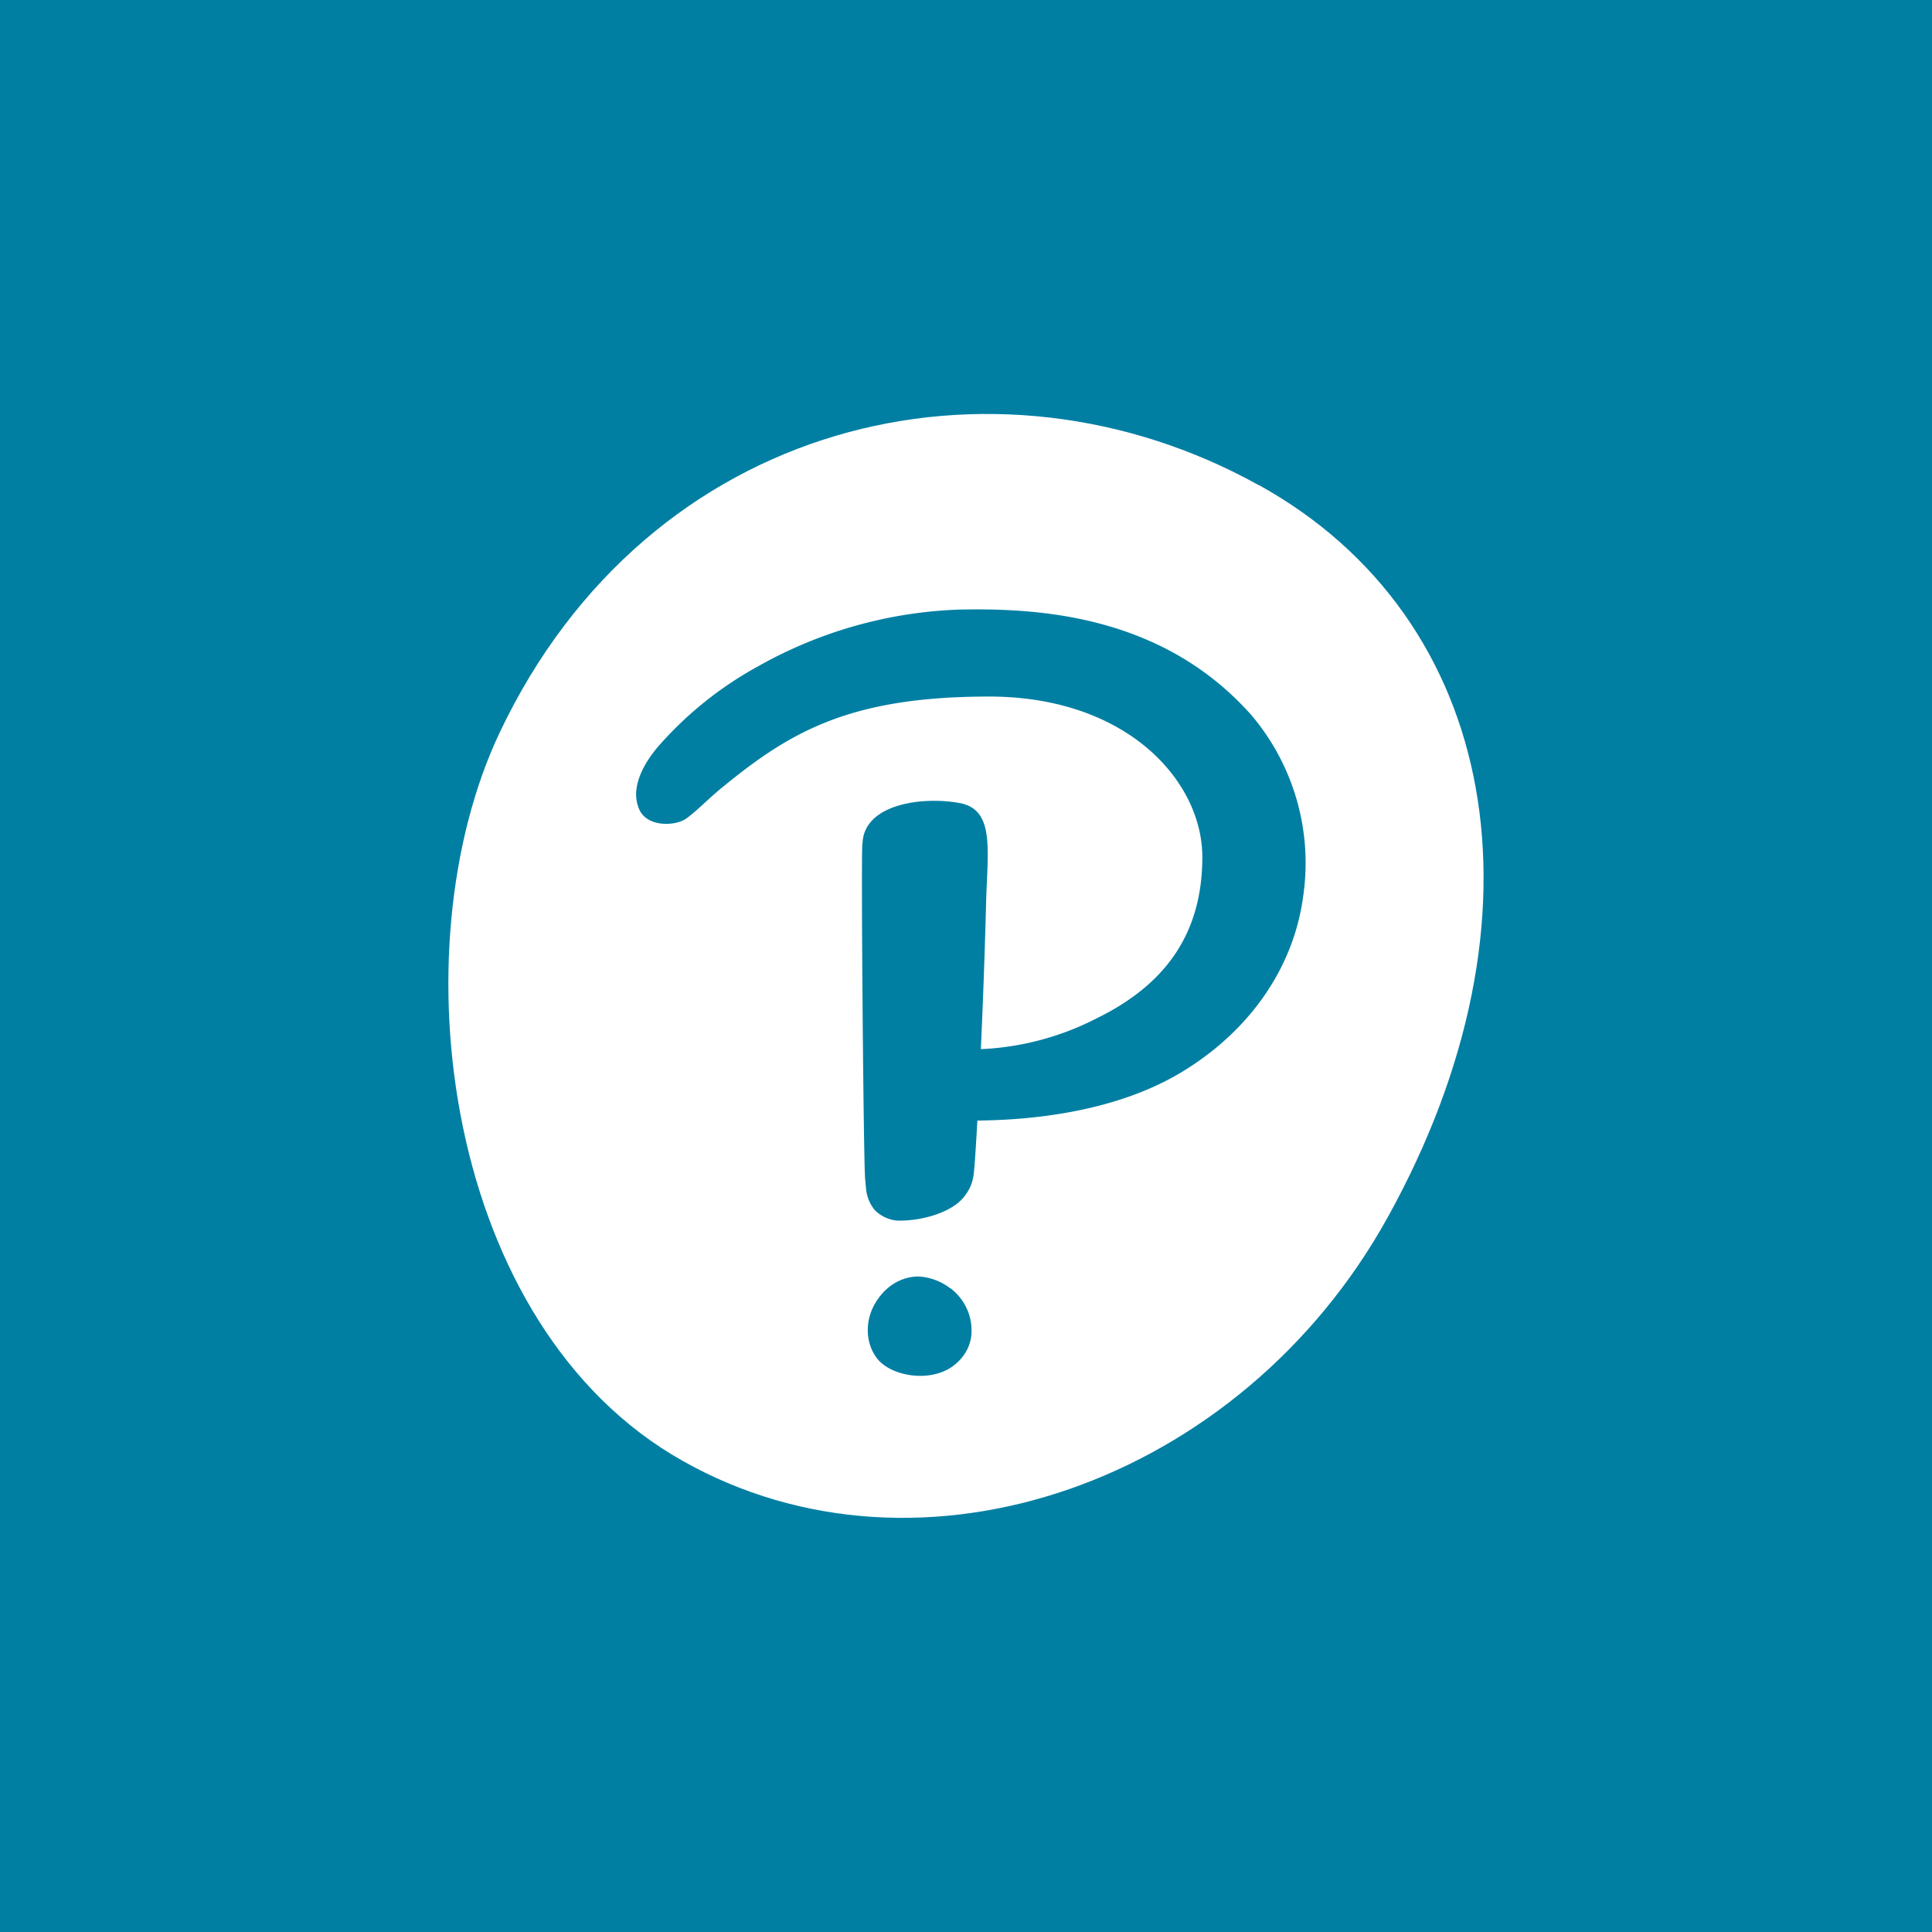 <!-- by Finnhub --><svg xmlns="http://www.w3.org/2000/svg" width="56" height="56"><path fill="#007FA3" d="M0 0h56v56H0z"/><path d="M36.49 14.06c6.95 3.85 8.57 12.5 3.73 21.23-4.25 7.68-13.53 10.96-20.44 7.05-6.92-3.9-8.27-14.82-5.3-21.1 4.32-9.12 14.33-11.44 22-7.18z" fill="#fff"/><path d="M36.24 20.69A6.63 6.63 0 0137.77 26c-.27 2-1.5 3.87-3.56 5.1-1.63.97-3.77 1.36-5.88 1.38-.02.33-.08 1.46-.12 1.64-.05.26-.14.4-.25.55-.23.3-.62.48-1.01.59a3.32 3.32 0 01-.95.12 1.06 1.06 0 01-.64-.3c-.15-.18-.24-.4-.26-.65l-.02-.22c-.05-.2-.13-9.94-.08-9.76.04-1.17 1.79-1.37 2.83-1.17 1.04.2.78 1.45.75 2.99 0 0-.05 2-.15 4.14a8.1 8.1 0 003.37-.9c2-.98 3.05-2.47 3.05-4.67 0-2.19-2.17-4.65-6.18-4.65-4 0-5.73 1-7.67 2.58-.44.35-.77.71-1.1.95-.31.23-1.16.27-1.38-.28-.28-.67.23-1.41.53-1.77a10.6 10.6 0 012.93-2.36 12.77 12.77 0 015.79-1.64c2.27-.05 5.86.13 8.45 3l.02.02zm-8.7 16.65a1.65 1.65 0 00-.92-.34c-.45 0-.89.24-1.17.65-.24.33-.34.74-.28 1.13.04.25.14.46.28.63.16.18.4.32.7.4a2 2 0 00.52.07c.39 0 .74-.11 1-.32.32-.26.5-.61.49-1.01 0-.47-.23-.92-.61-1.21z" fill="#007FA3"/></svg>